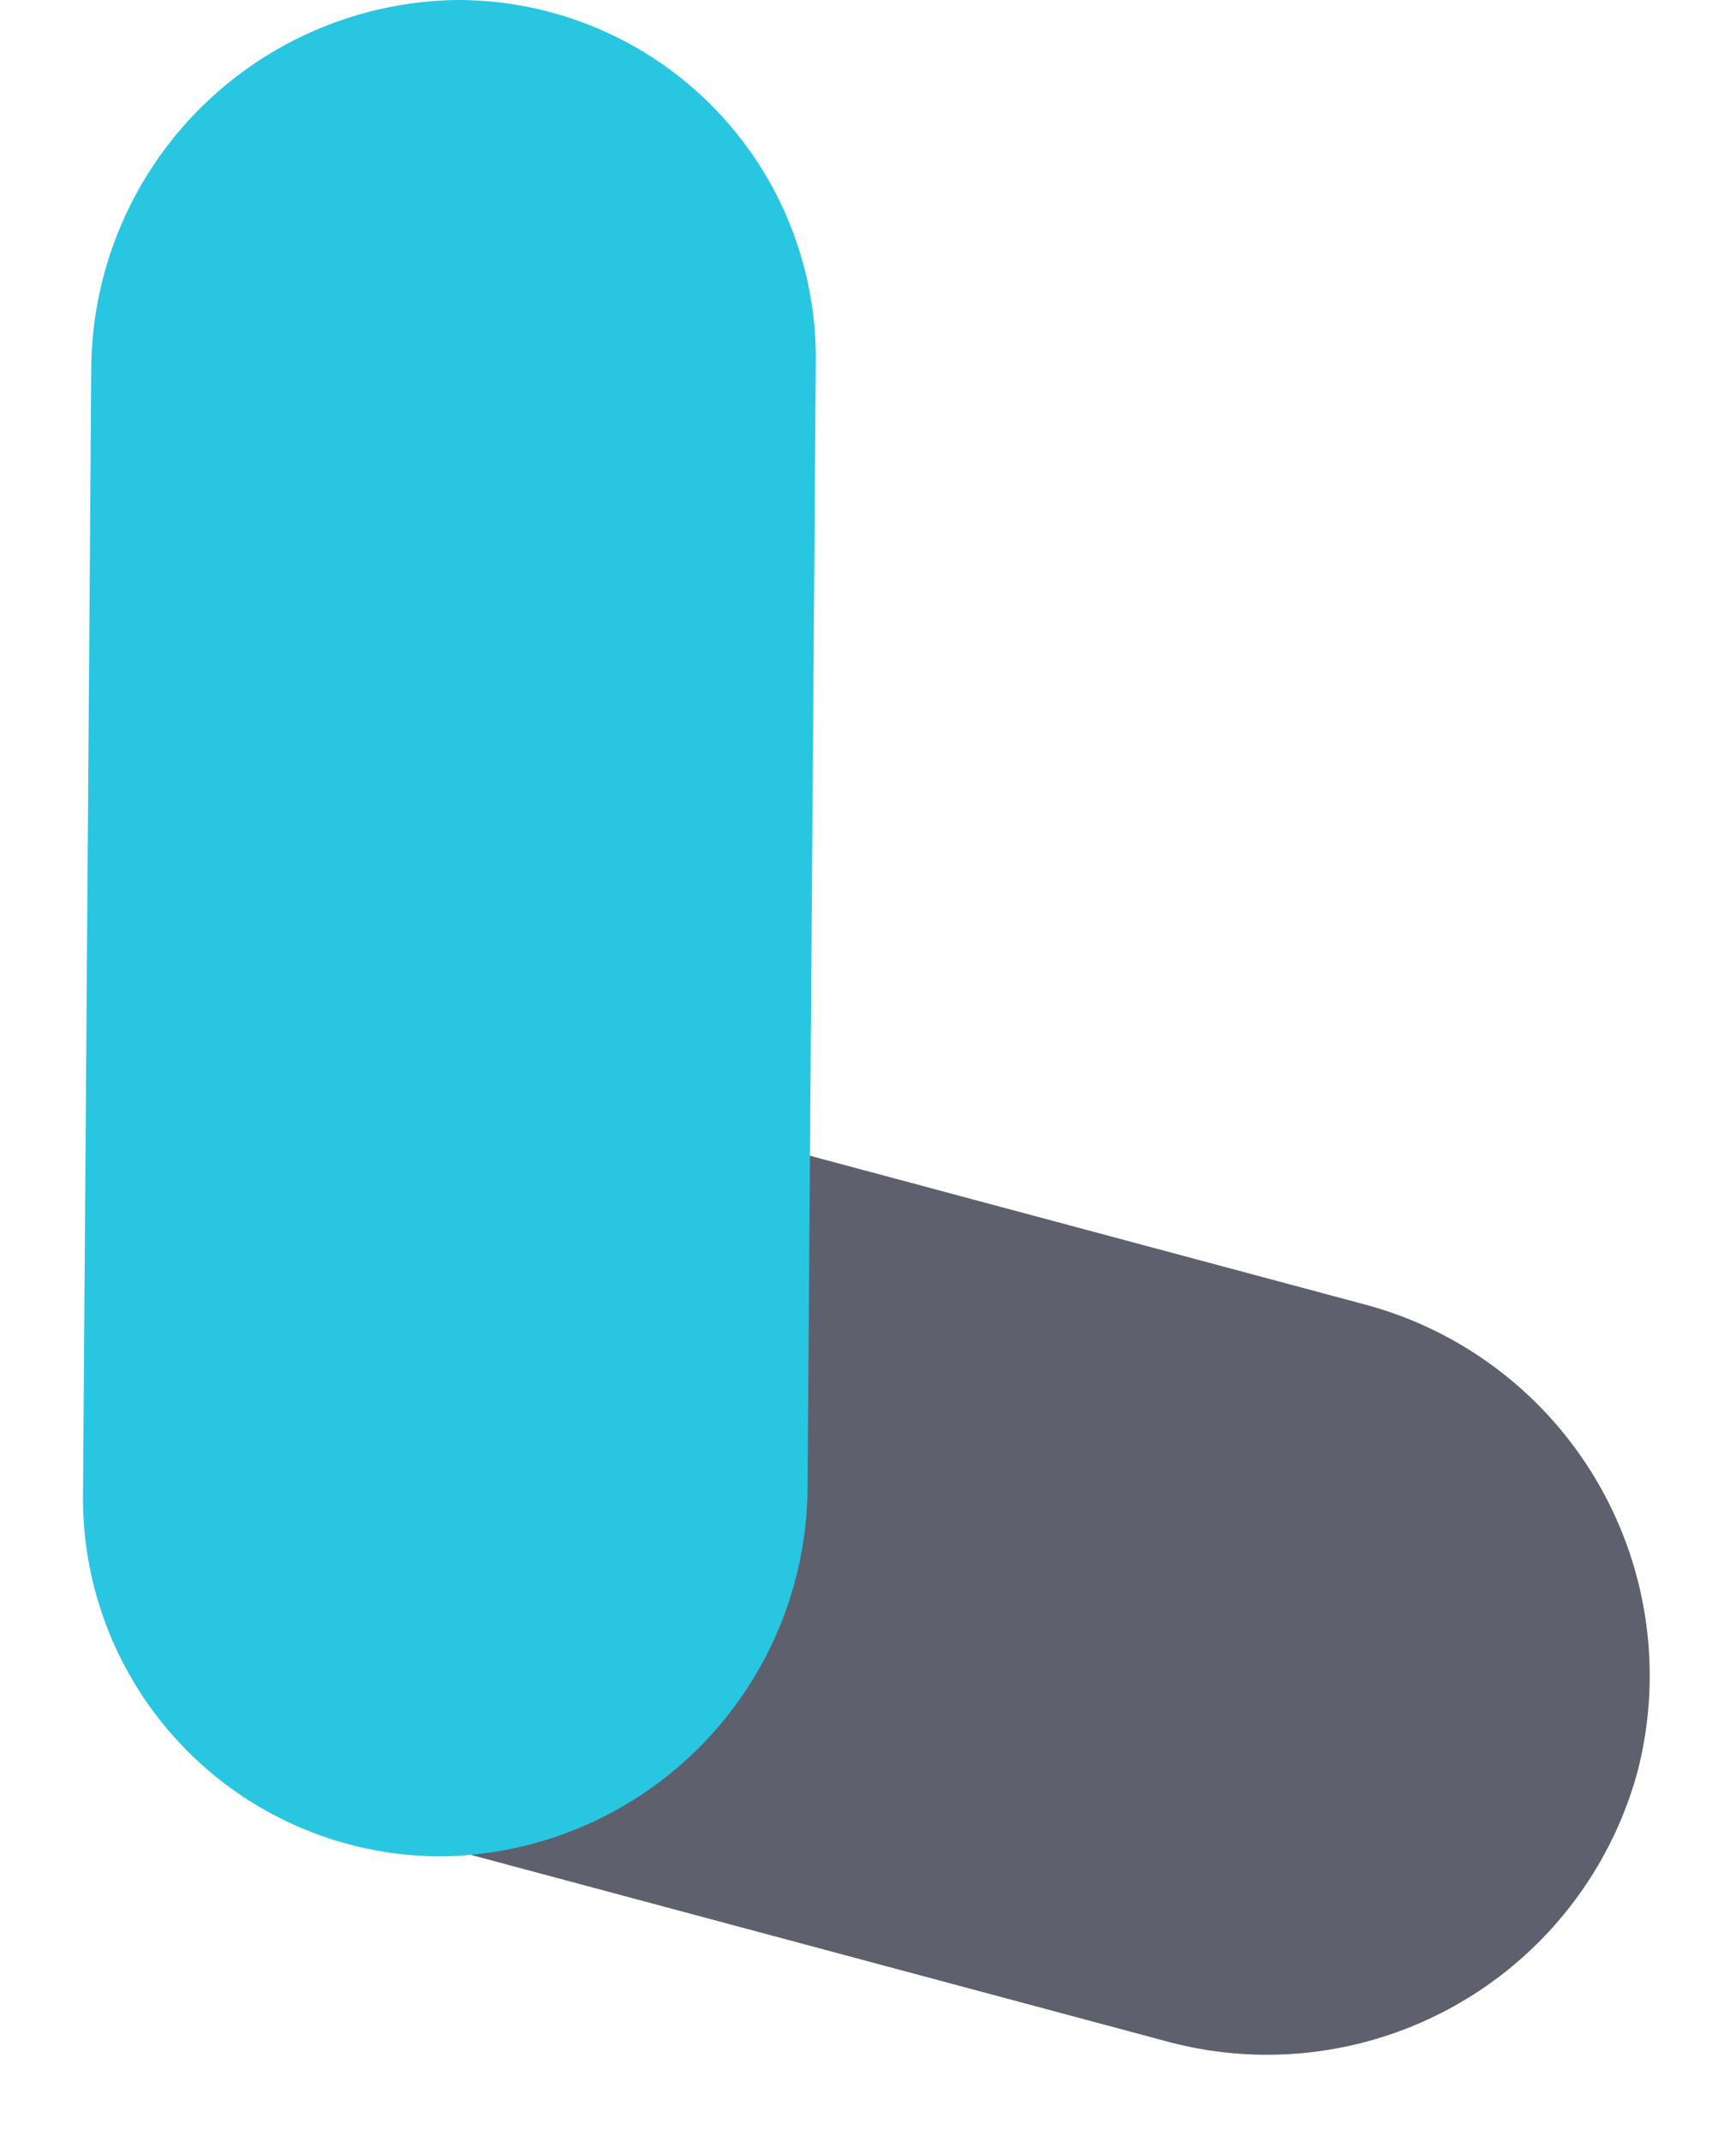<svg xmlns="http://www.w3.org/2000/svg" width="67.604" height="83.345" viewBox="0 0 67.604 83.345">
  <defs>
    <style>.a{fill:#5f606d;}.b{fill:#29c6e2;}</style>
  </defs>
  <g transform="translate(1486.042 911.599) rotate(135)">
    <path class="a"
          d="M0,15.052V46.975A14.957,14.957,0,0,0,14.854,62.03h0A14.954,14.954,0,0,0,29.705,46.975V15.052A14.952,14.952,0,0,0,14.854,0h0A14.954,14.954,0,0,0,0,15.052Z"
          transform="translate(397.034 1608.94) rotate(-30)"/>
    <path class="b"
          d="M.321,14.367,0,58.1A13.941,13.941,0,0,0,14,72.261h0A14.44,14.44,0,0,0,28.215,57.892l.32-43.732A13.936,13.936,0,0,0,14.534,0h0A14.44,14.44,0,0,0,.321,14.367Z"
          transform="translate(403.907 1693.102) rotate(-135)"/>
  </g>
</svg>
